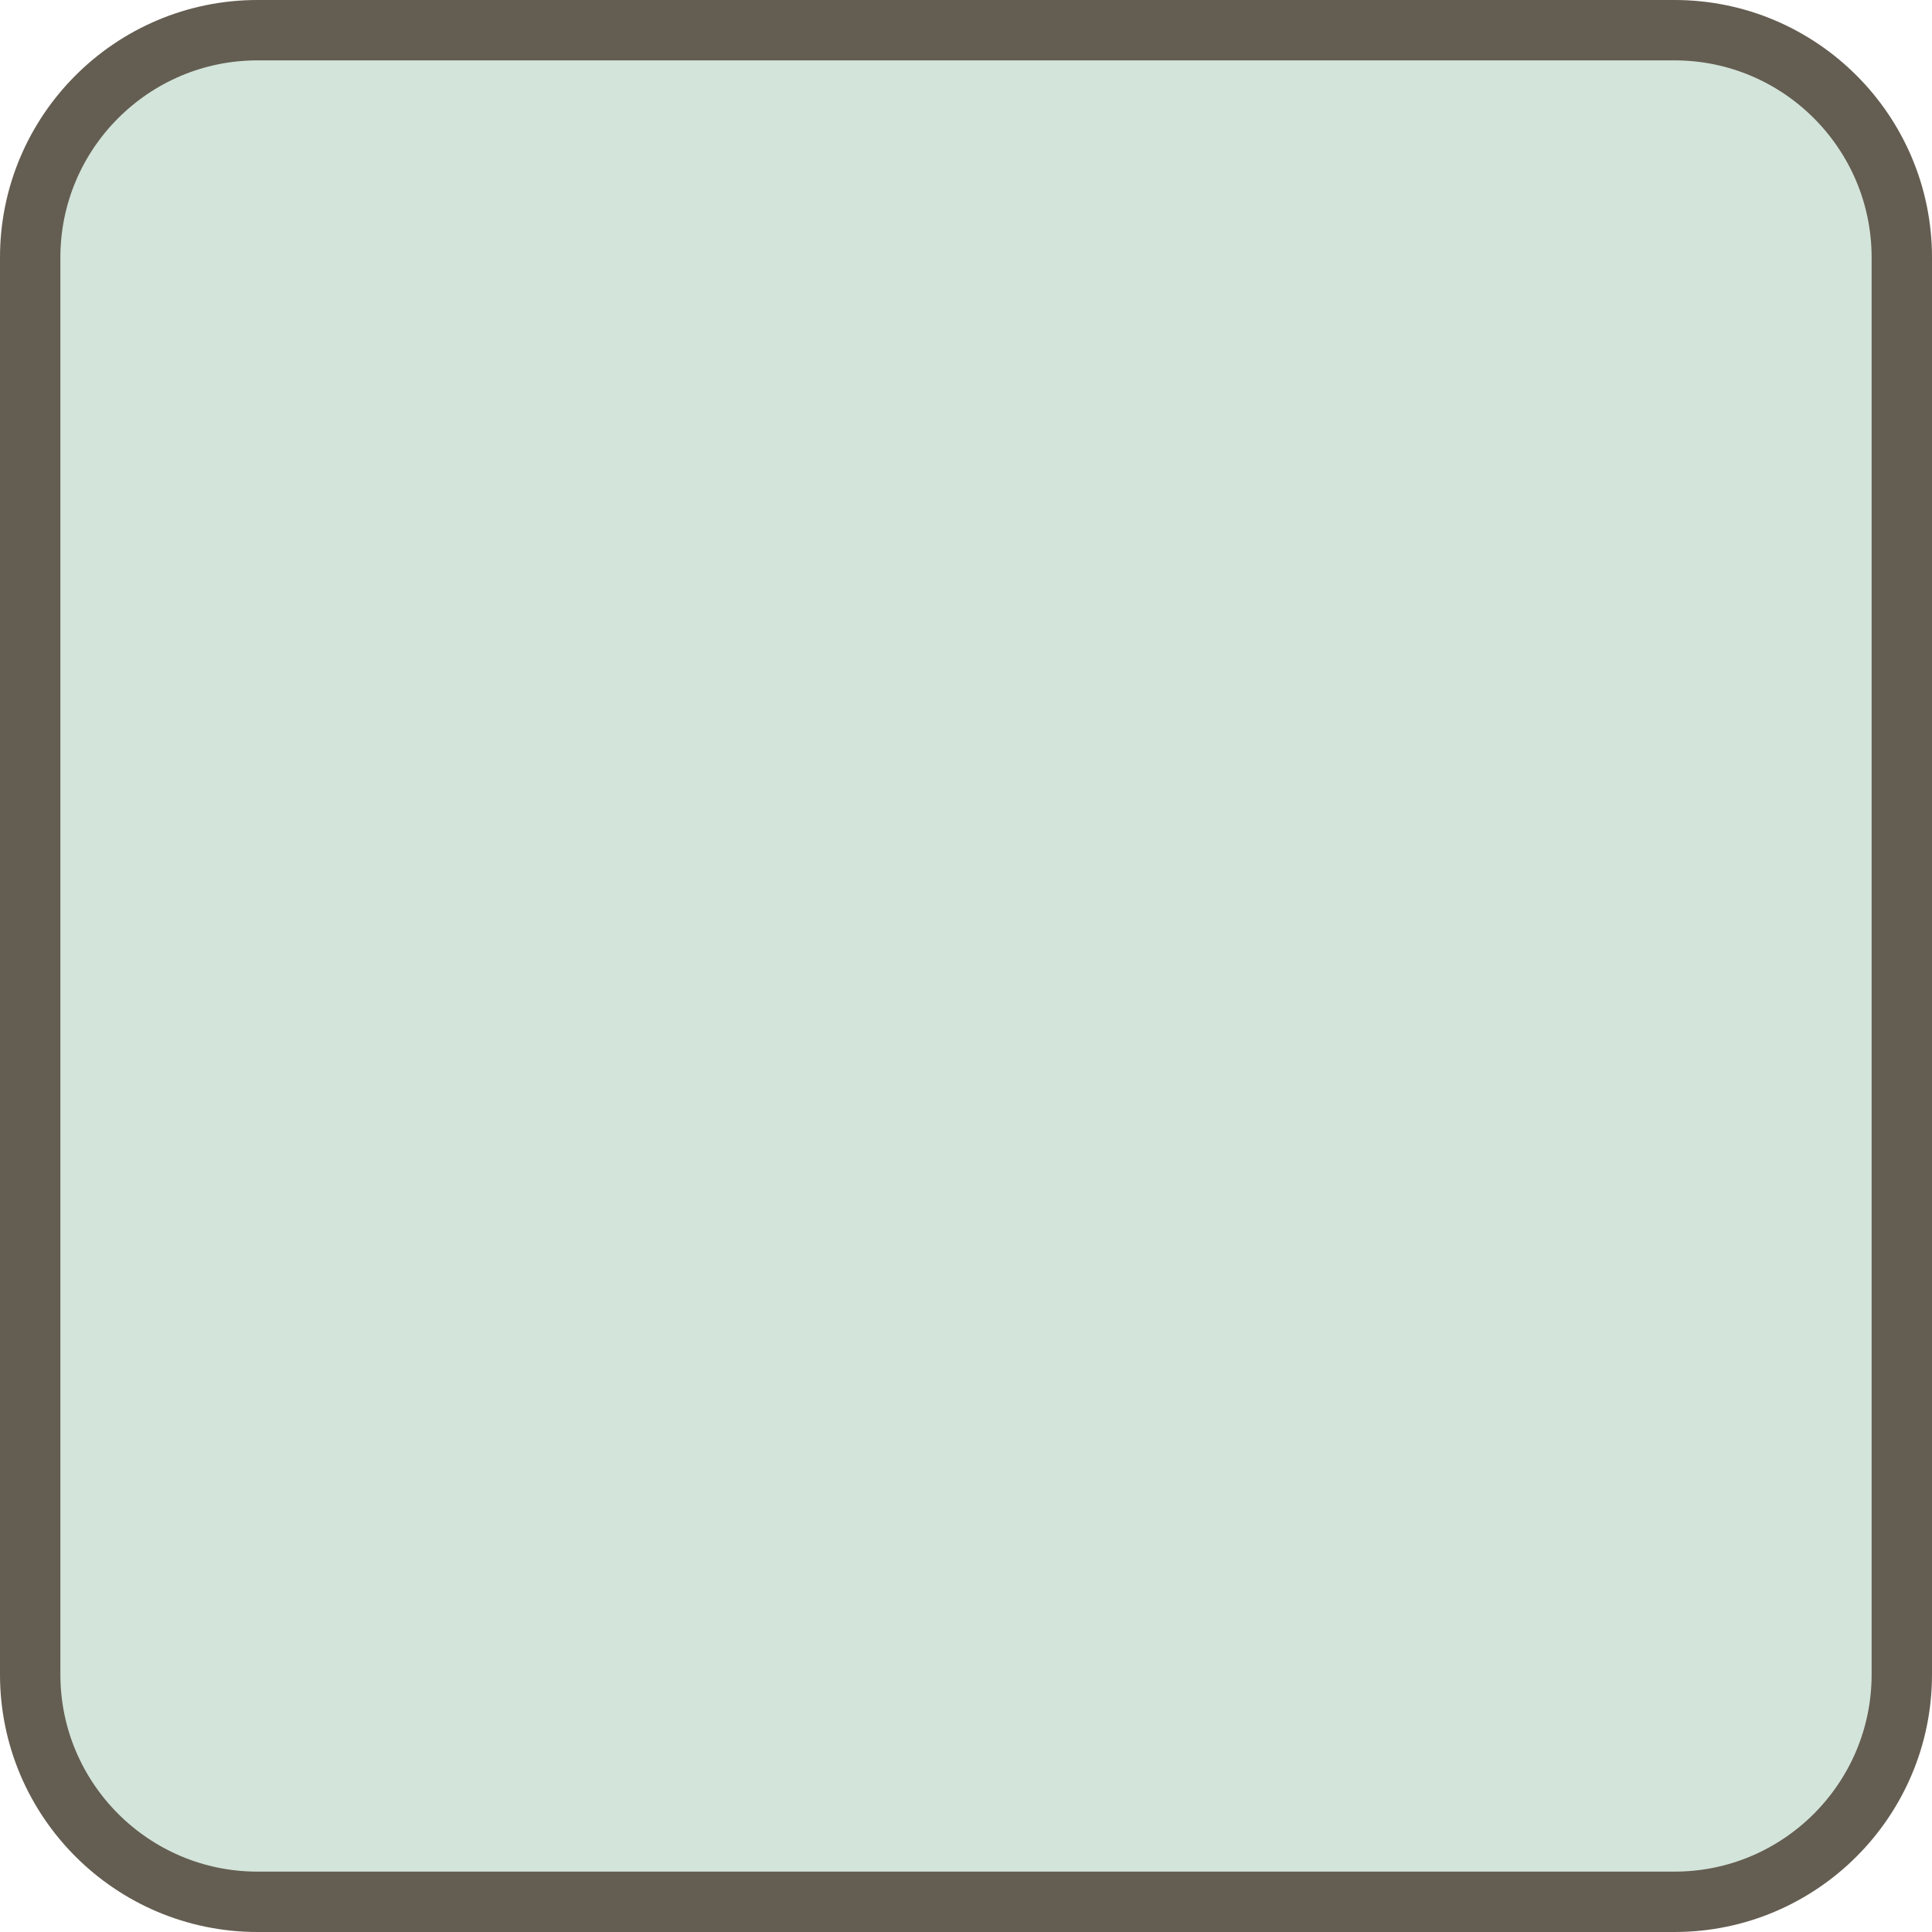 <svg width="32" height="32" viewBox="0 0 32 32" fill="none" xmlns="http://www.w3.org/2000/svg">
<path d="M4.265 0.5H27.735C29.812 0.5 31.5 2.188 31.5 4.265V27.735C31.5 29.812 29.812 31.5 27.735 31.5H4.265C2.188 31.5 0.5 29.812 0.5 27.735V4.265C0.5 2.188 2.188 0.5 4.265 0.5Z" fill="#D3E4DA" stroke="#645D51" stroke-linecap="round" stroke-linejoin="round"/>
</svg>
